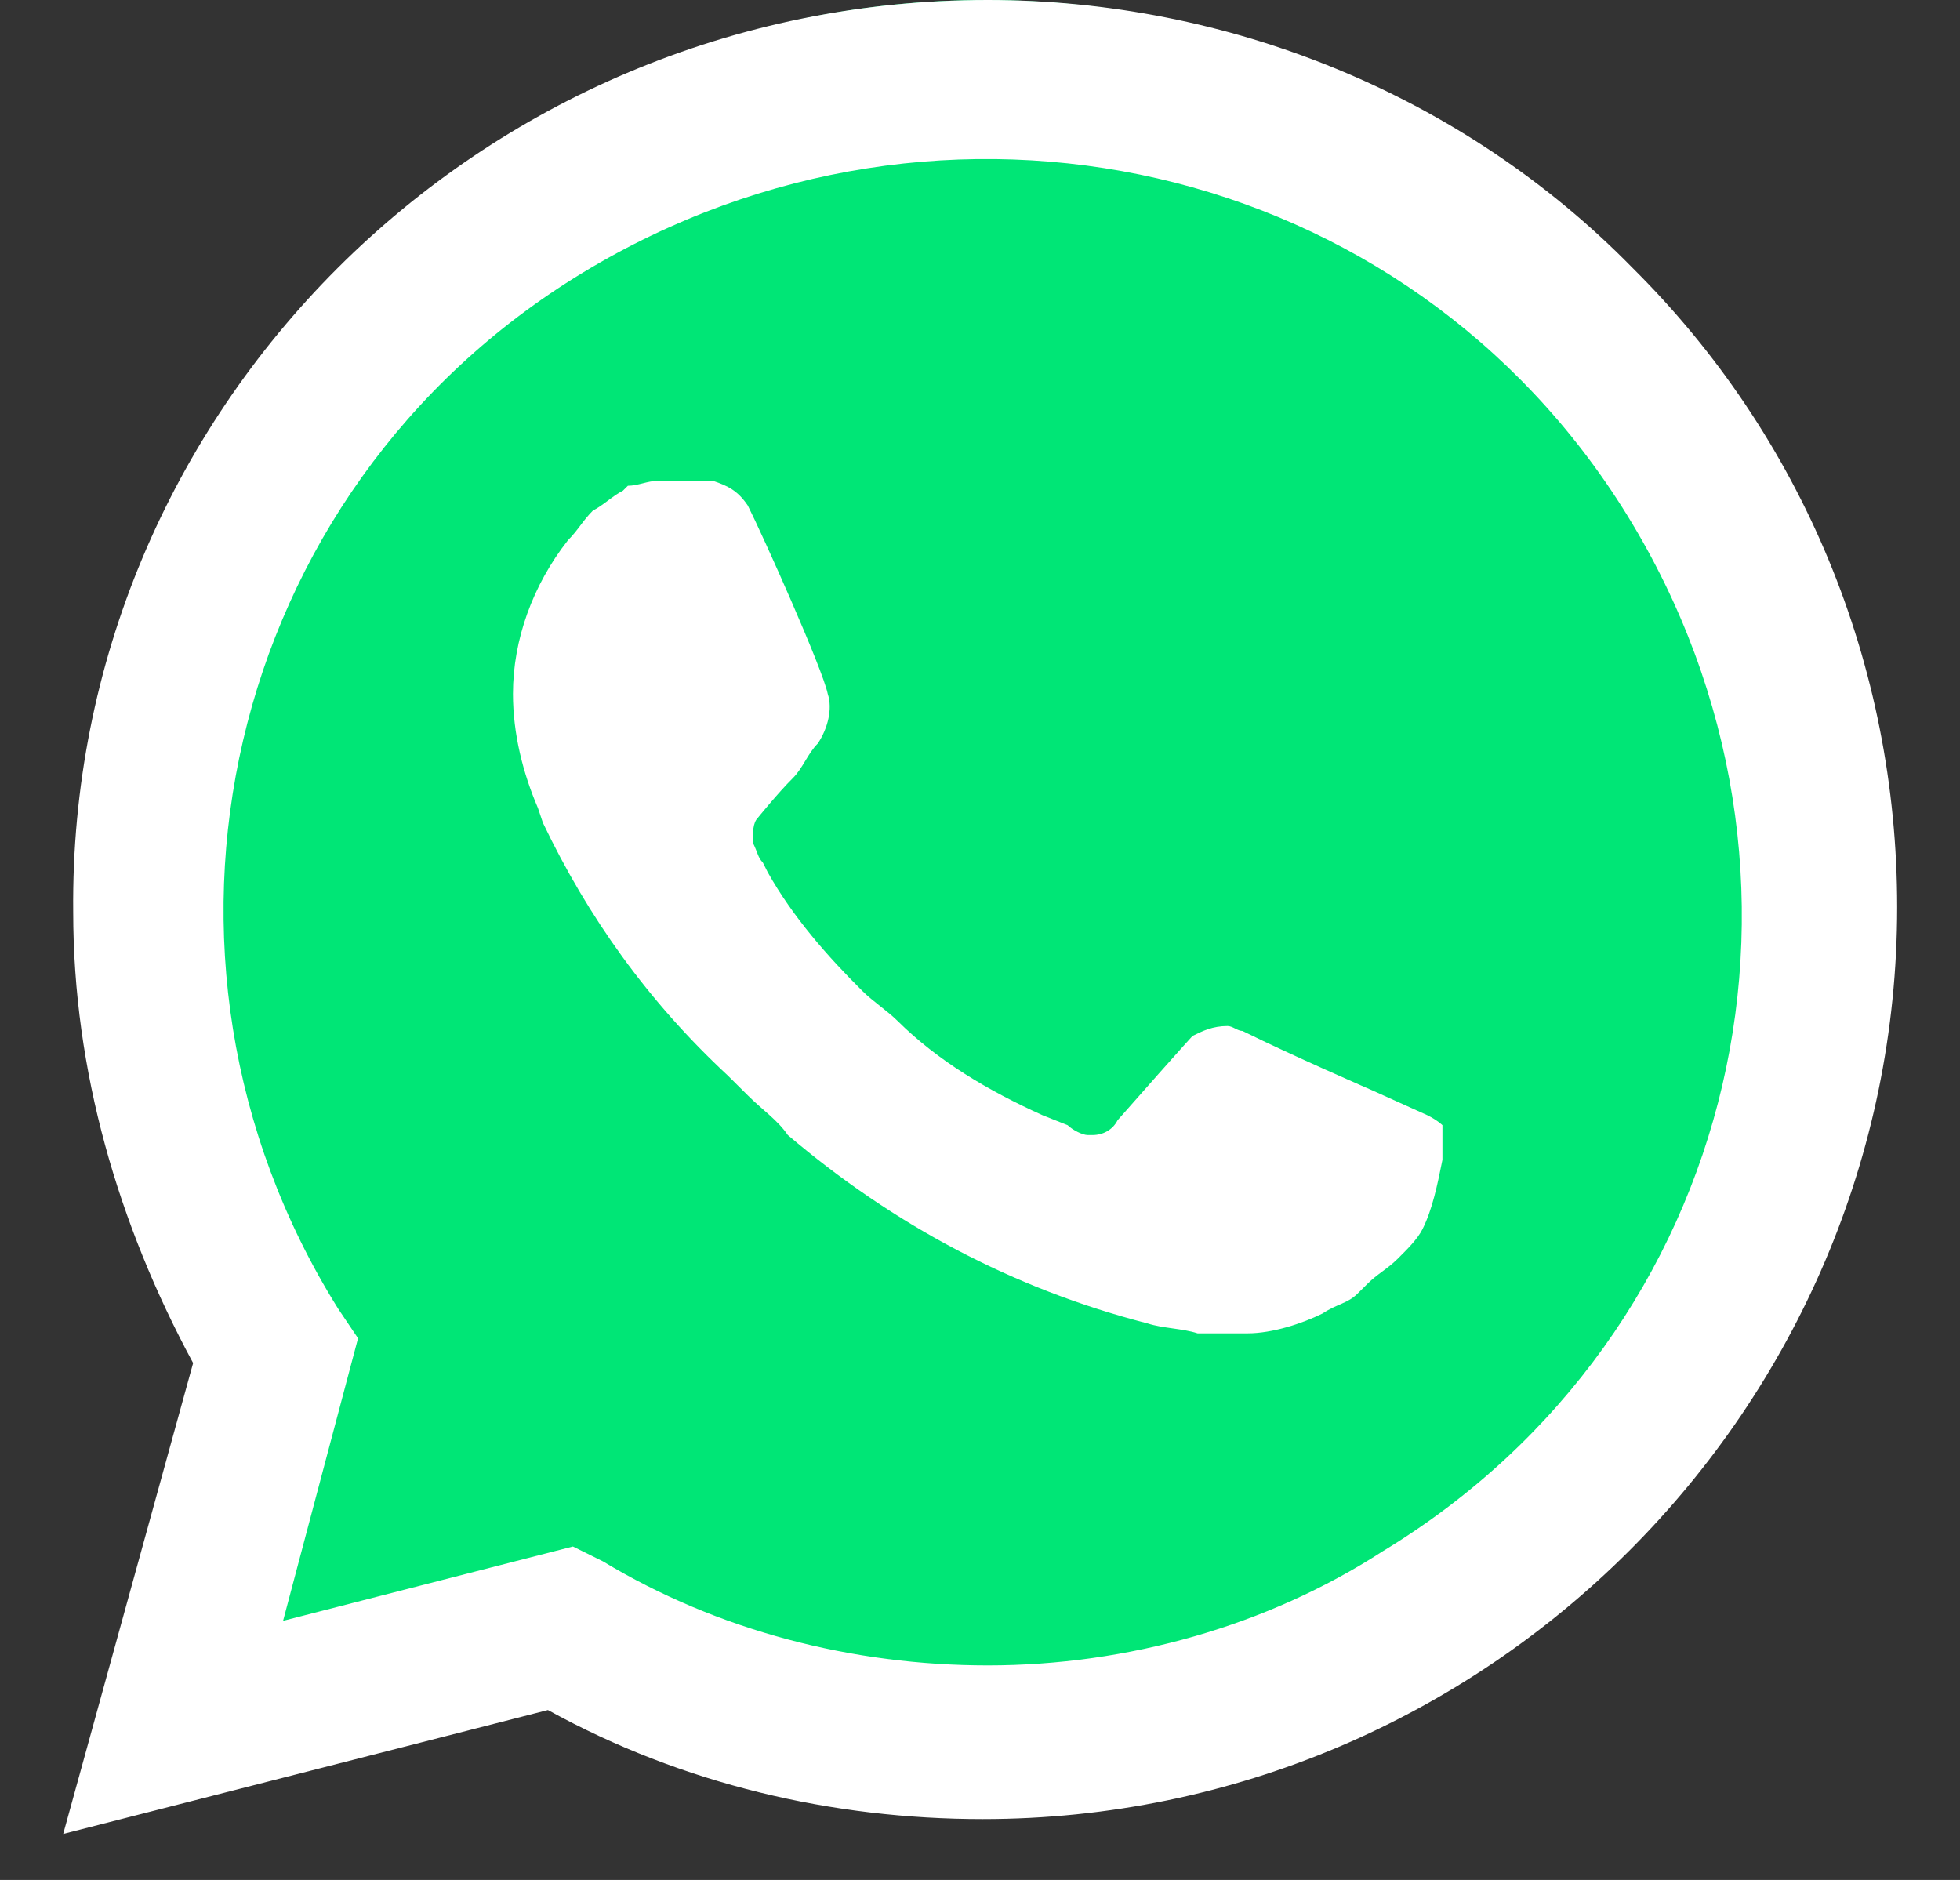 <svg width="49" height="47" viewBox="0 0 49 47" fill="none" xmlns="http://www.w3.org/2000/svg">
<rect x="0" y="0" width="49" height="47" fill="#333333" stroke="none"/>
<path d="M24.639 0C18.674 0 12.948 2.372 8.733 6.589C4.514 10.808 2.144 16.53 2.143 22.496C2.143 28.46 7.114 34.782 6.324 41.897C13.438 40.316 18.674 44.992 24.639 44.992C30.604 44.992 36.33 42.621 40.544 38.404C44.762 34.186 47.135 28.46 47.135 22.496C47.135 16.532 44.762 10.806 40.544 6.589C36.33 2.372 30.604 0 24.639 0Z" fill="#00E676"/>
<path d="M40.808 6.692C36.56 2.355 30.689 0 24.692 0C11.949 0 1.705 10.285 1.83 22.801C1.83 26.766 2.954 30.608 4.828 34.077L1.58 45.849L13.698 42.752C17.071 44.61 20.819 45.478 24.567 45.478C37.185 45.478 47.429 35.193 47.429 22.677C47.429 16.605 45.056 10.905 40.808 6.692H40.808ZM24.692 41.636C21.319 41.636 17.946 40.769 15.072 39.034L14.323 38.663L7.077 40.521L8.951 33.458L8.451 32.714C2.954 23.916 5.578 12.268 14.573 6.815C23.568 1.363 35.186 3.965 40.683 12.887C46.18 21.809 43.557 33.334 34.562 38.786C31.688 40.645 28.19 41.636 24.692 41.636V41.636ZM35.686 27.882L34.312 27.262C34.312 27.262 32.313 26.395 31.064 25.775C30.939 25.775 30.814 25.651 30.689 25.651C30.314 25.651 30.064 25.775 29.814 25.899C29.814 25.899 29.689 26.023 27.94 28.006C27.815 28.253 27.566 28.377 27.316 28.377H27.191C27.066 28.377 26.816 28.253 26.691 28.13L26.066 27.882C24.692 27.262 23.443 26.518 22.443 25.527C22.194 25.279 21.819 25.032 21.569 24.784C20.694 23.916 19.82 22.925 19.195 21.81L19.07 21.562C18.945 21.438 18.945 21.314 18.82 21.066C18.82 20.818 18.82 20.571 18.945 20.447C18.945 20.447 19.445 19.827 19.82 19.455C20.07 19.207 20.195 18.836 20.445 18.588C20.694 18.216 20.819 17.72 20.694 17.349C20.57 16.729 19.07 13.383 18.696 12.64C18.446 12.268 18.196 12.144 17.821 12.02H16.447C16.197 12.02 15.947 12.144 15.697 12.144L15.572 12.268C15.322 12.392 15.072 12.64 14.823 12.764C14.573 13.012 14.448 13.259 14.198 13.507C13.323 14.623 12.824 15.986 12.824 17.349C12.824 18.34 13.074 19.331 13.448 20.199L13.573 20.571C14.698 22.925 16.197 25.032 18.196 26.89L18.696 27.386C19.07 27.758 19.445 28.006 19.695 28.377C22.319 30.608 25.317 32.219 28.69 33.086C29.065 33.21 29.564 33.21 29.939 33.334H31.189C31.813 33.334 32.563 33.086 33.063 32.838C33.437 32.591 33.687 32.591 33.937 32.343L34.187 32.095C34.437 31.847 34.687 31.723 34.937 31.475C35.186 31.227 35.436 30.98 35.561 30.732C35.811 30.236 35.936 29.616 36.061 28.997V28.13C36.061 28.13 35.936 28.006 35.686 27.882V27.882Z" fill="white"/>
</svg>
